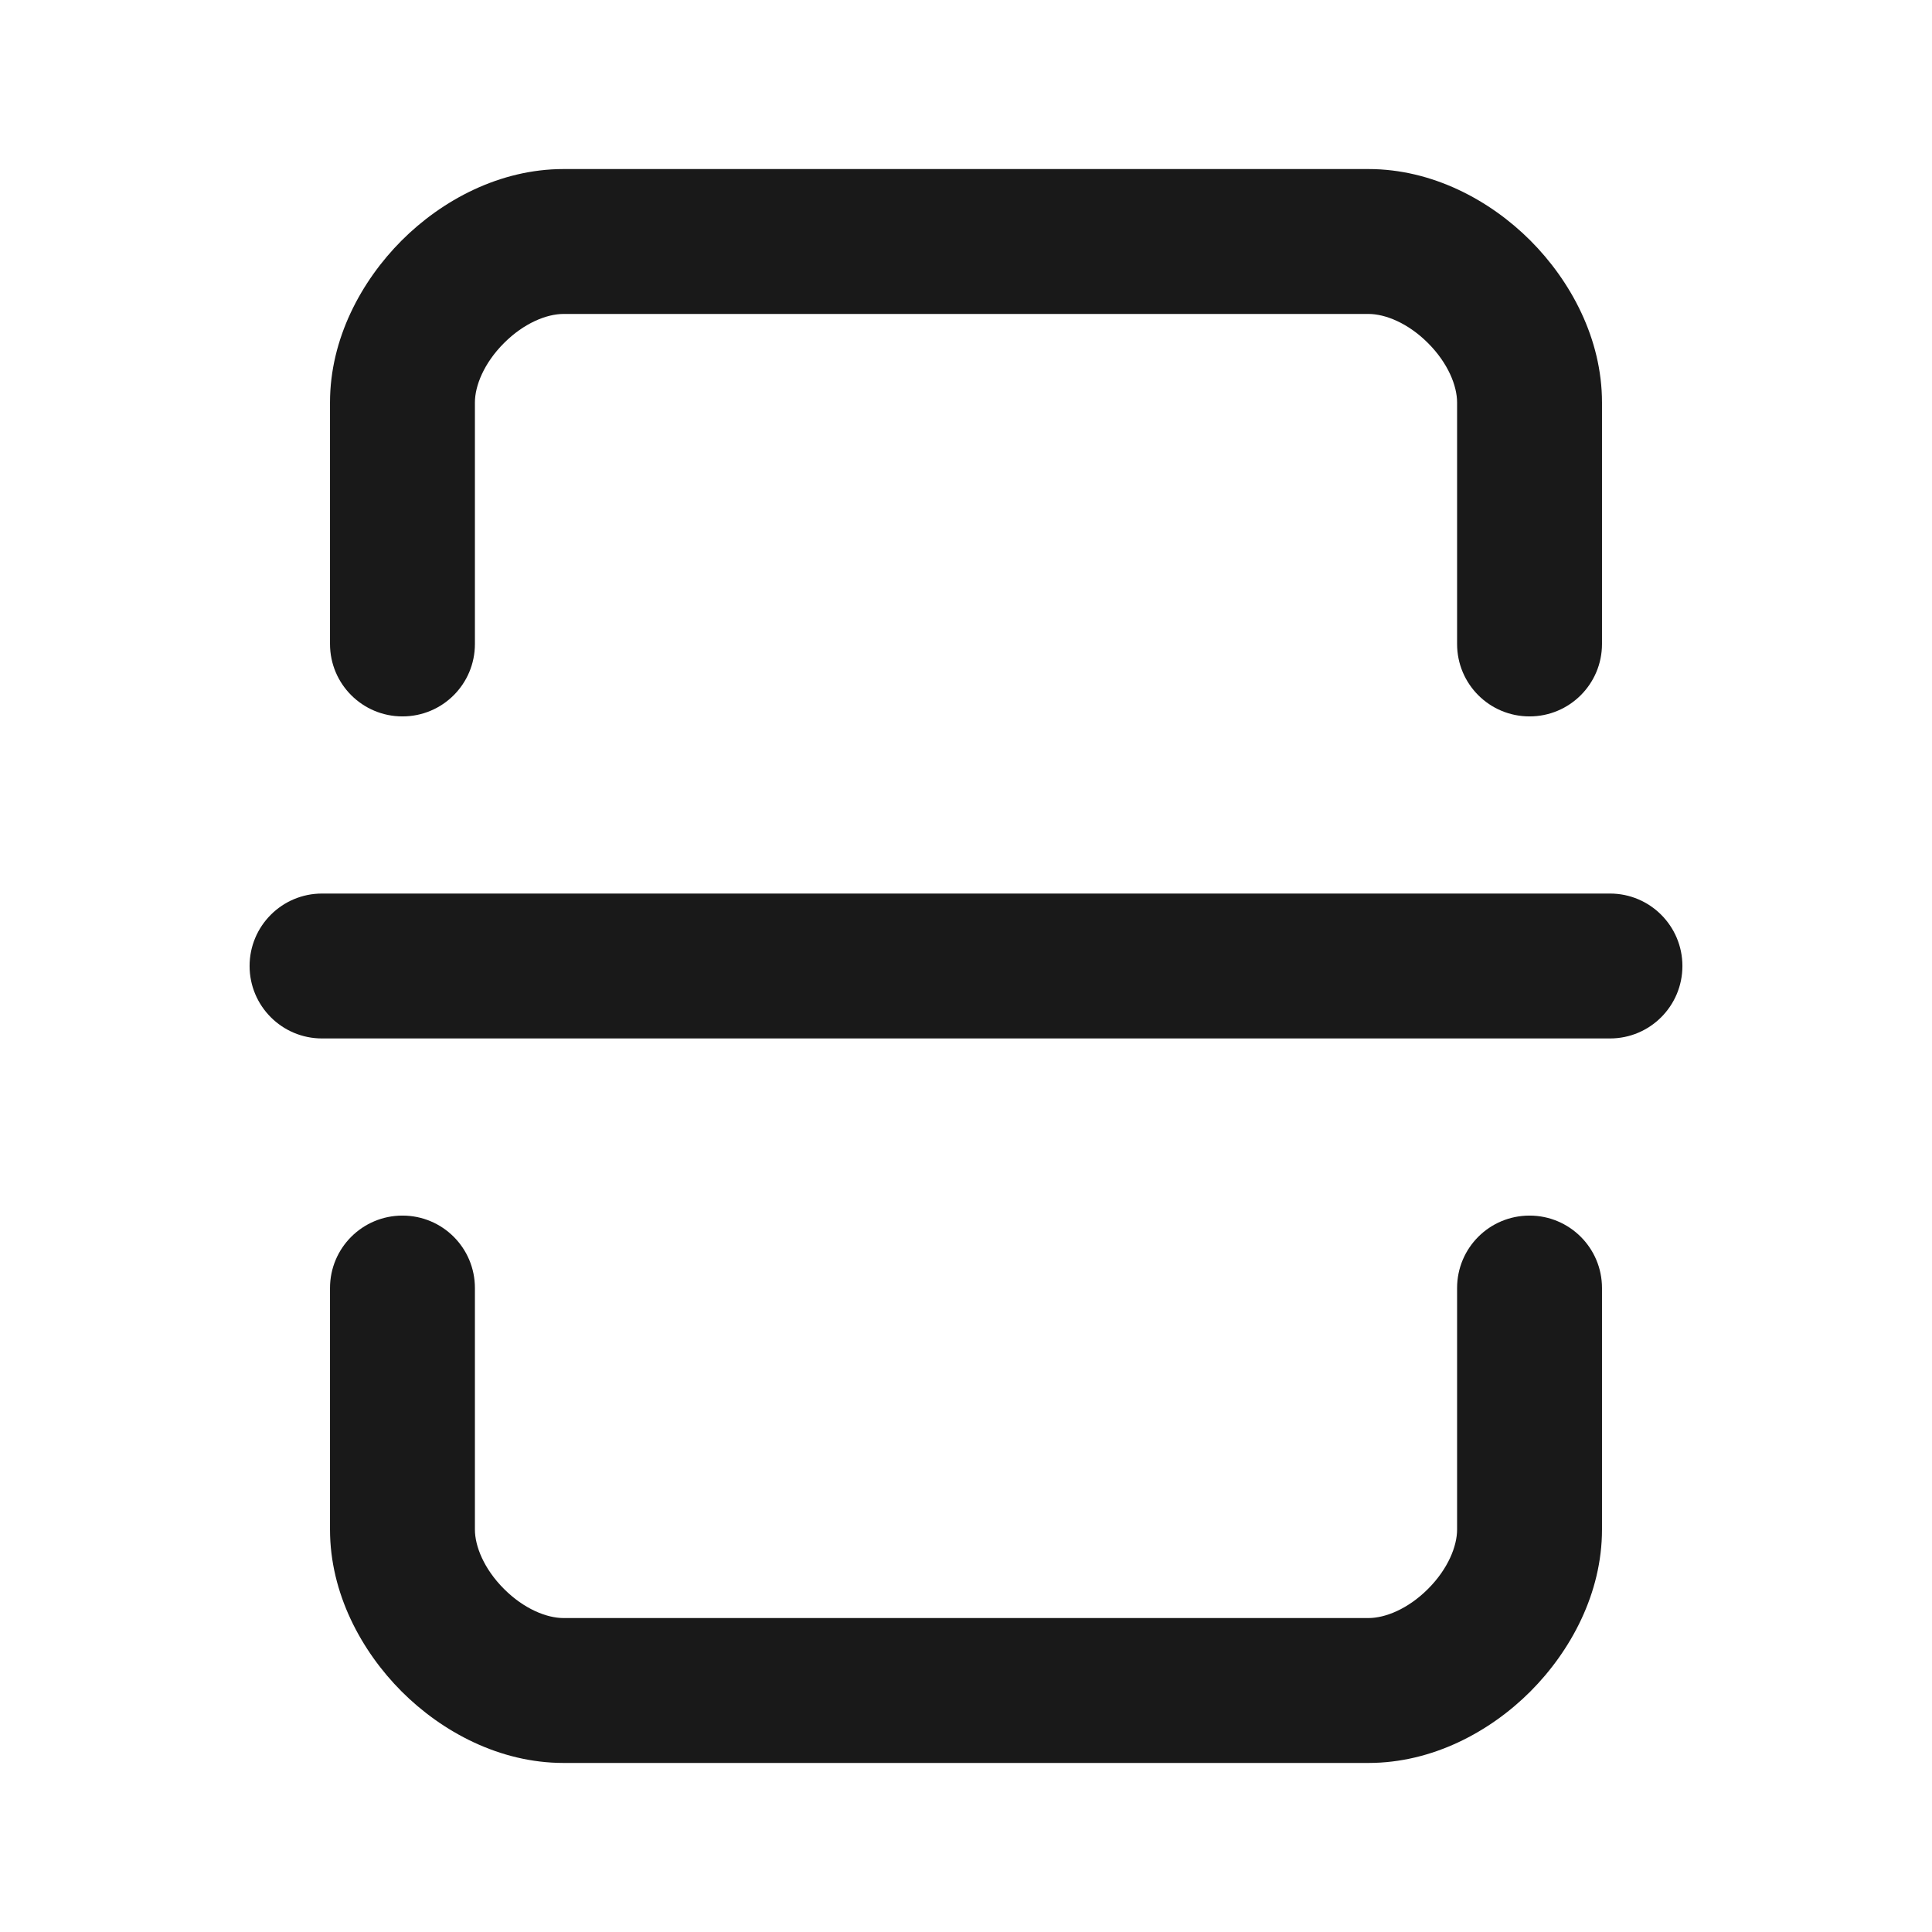 <svg xmlns="http://www.w3.org/2000/svg" fill="none" viewBox="0 0 16 16" height="16" width="16">
<path fill="#191919" d="M4.174 2.841C4.008 3.007 3.933 3.195 3.933 3.333V5.333C3.933 5.665 3.665 5.933 3.333 5.933C3.002 5.933 2.733 5.665 2.733 5.333V3.333C2.733 2.805 2.992 2.327 3.326 1.992C3.66 1.658 4.138 1.4 4.667 1.4H11.333C11.862 1.4 12.34 1.658 12.674 1.992C13.008 2.327 13.267 2.805 13.267 3.333V5.333C13.267 5.665 12.998 5.933 12.667 5.933C12.335 5.933 12.067 5.665 12.067 5.333V3.333C12.067 3.195 11.992 3.007 11.826 2.841C11.66 2.675 11.472 2.6 11.333 2.6H4.667C4.528 2.6 4.34 2.675 4.174 2.841ZM2.067 8C2.067 7.669 2.335 7.4 2.667 7.4H13.333C13.665 7.4 13.933 7.669 13.933 8C13.933 8.331 13.665 8.6 13.333 8.6H2.667C2.335 8.6 2.067 8.331 2.067 8ZM3.333 10.067C3.665 10.067 3.933 10.335 3.933 10.667V12.667C3.933 12.805 4.008 12.993 4.174 13.159C4.34 13.325 4.528 13.4 4.667 13.4H11.333C11.472 13.4 11.66 13.325 11.826 13.159C11.992 12.993 12.067 12.805 12.067 12.667V10.667C12.067 10.335 12.335 10.067 12.667 10.067C12.998 10.067 13.267 10.335 13.267 10.667V12.667C13.267 13.195 13.008 13.673 12.674 14.008C12.34 14.342 11.862 14.6 11.333 14.6H4.667C4.138 14.6 3.66 14.342 3.326 14.008C2.992 13.673 2.733 13.195 2.733 12.667V10.667C2.733 10.335 3.002 10.067 3.333 10.067Z" clip-rule="evenodd" fill-rule="evenodd"/>
</svg>